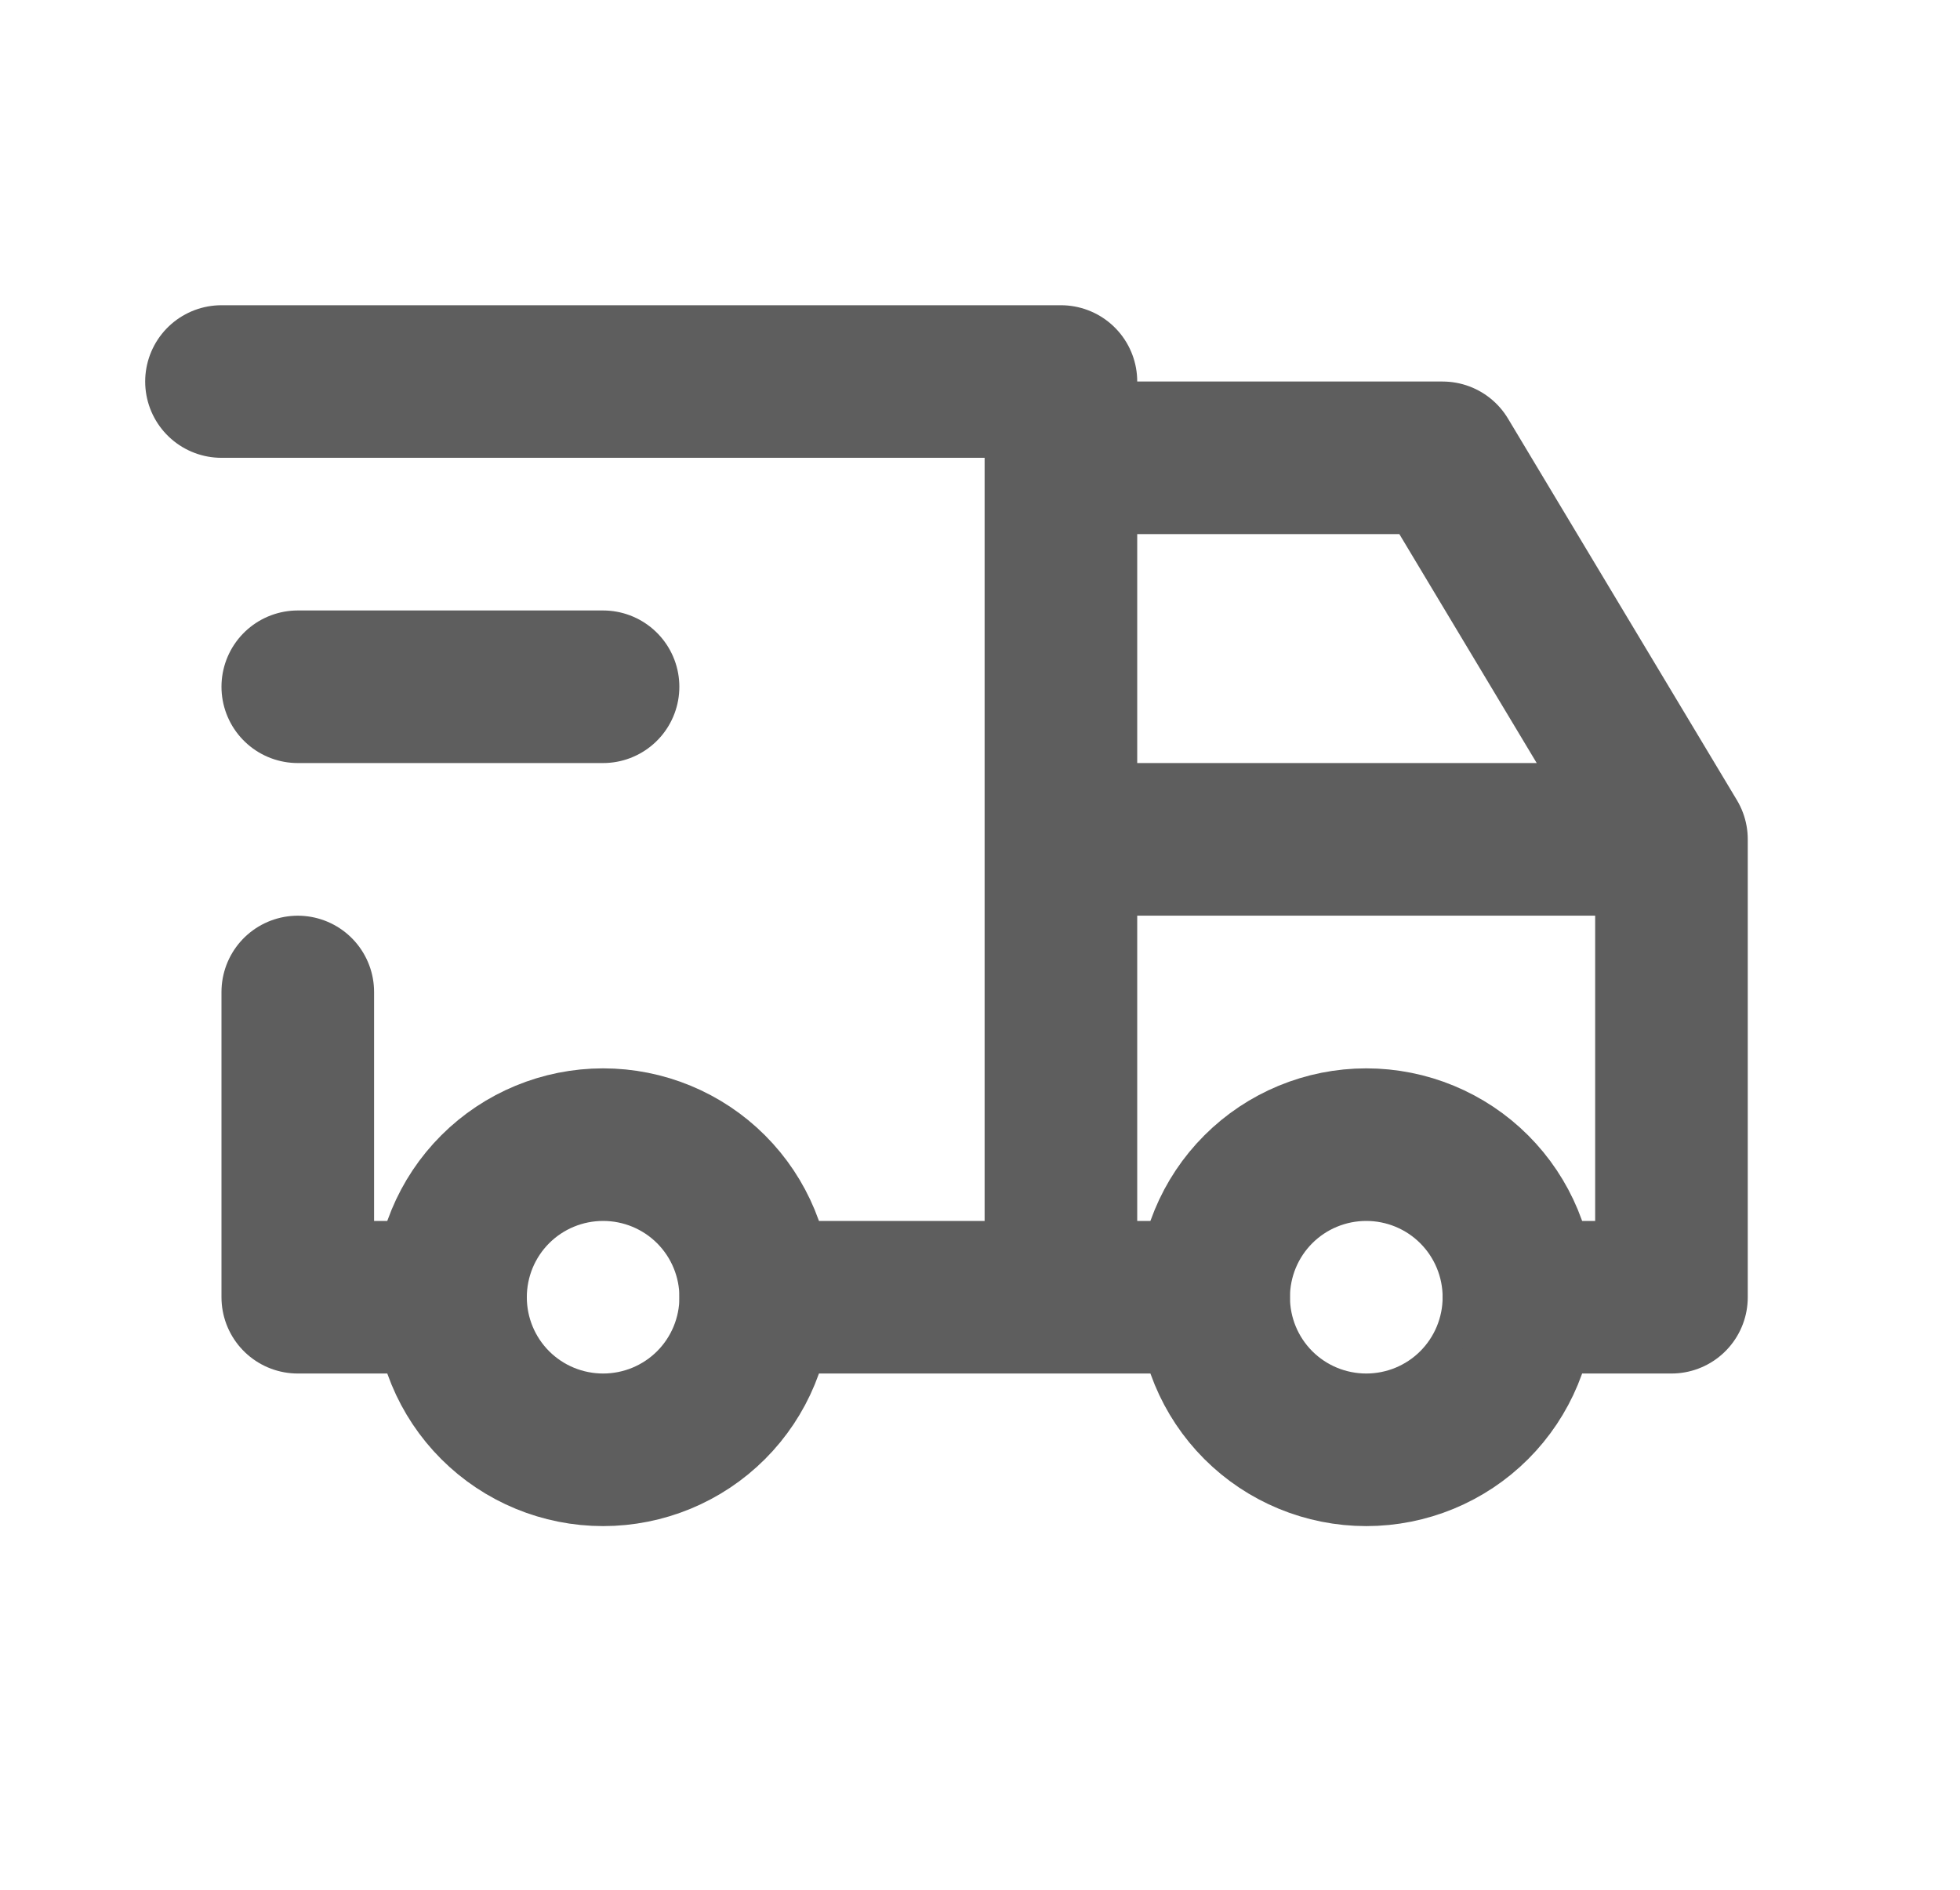 <svg width="28" height="27" viewBox="0 0 28 27" fill="none" xmlns="http://www.w3.org/2000/svg">
<path d="M6.436 18.534C6.436 19.112 6.665 19.667 7.074 20.076C7.483 20.485 8.038 20.714 8.616 20.714C9.194 20.714 9.749 20.485 10.158 20.076C10.567 19.667 10.796 19.112 10.796 18.534C10.796 17.956 10.567 17.401 10.158 16.992C9.749 16.583 9.194 16.354 8.616 16.354C8.038 16.354 7.483 16.583 7.074 16.992C6.665 17.401 6.436 17.956 6.436 18.534ZM17.338 18.534C17.338 19.112 17.567 19.667 17.976 20.076C18.385 20.485 18.94 20.714 19.518 20.714C20.096 20.714 20.651 20.485 21.06 20.076C21.469 19.667 21.699 19.112 21.699 18.534C21.699 17.956 21.469 17.401 21.06 16.992C20.651 16.583 20.096 16.354 19.518 16.354C18.94 16.354 18.385 16.583 17.976 16.992C17.567 17.401 17.338 17.956 17.338 18.534Z" stroke="#5E5E5E" stroke-width="2.18" stroke-linecap="round" stroke-linejoin="round"/>
<path d="M6.435 18.534H4.254V14.173M3.164 5.451H15.156V18.534M10.796 18.534H17.337M21.698 18.534H23.878V11.992M23.878 11.992H15.156M23.878 11.992L20.608 6.541H15.156M4.254 9.812H8.615" stroke="#5E5E5E" stroke-width="2.18" stroke-linecap="round" stroke-linejoin="round"/>
</svg>
